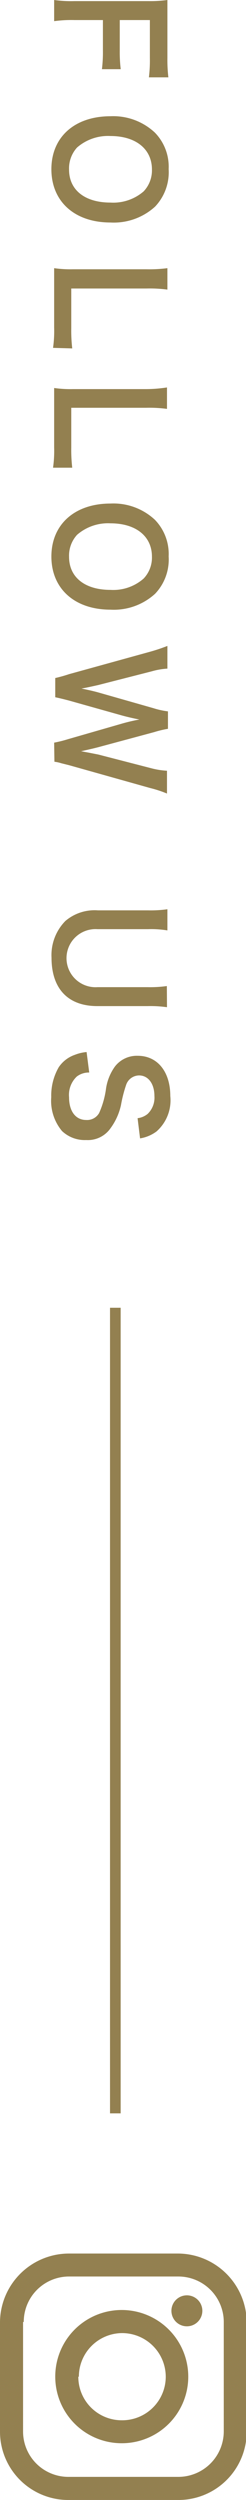 <svg xmlns="http://www.w3.org/2000/svg" viewBox="0 0 17.81 180.67"><defs><style>.cls-1{fill:#938050;}.cls-2{fill:none;stroke:#938050;stroke-width:0.77px;}</style></defs><g id="レイヤー_2" data-name="レイヤー 2"><g id="レイヤー_1-2" data-name="レイヤー 1"><path class="cls-1" d="M5.4,1.45a9.1,9.1,0,0,0-1.48.08V0A8.84,8.84,0,0,0,5.37.08h5.42A9.05,9.05,0,0,0,12.12,0c0,.42,0,.68,0,1.3V4.18a10.78,10.78,0,0,0,.07,1.41H10.78a10.1,10.1,0,0,0,.07-1.41V1.45H8.67v2.2A10.35,10.35,0,0,0,8.74,5H7.38a10.25,10.25,0,0,0,.07-1.39V1.45Z"/><path class="cls-1" d="M11.23,14.93A4.43,4.43,0,0,1,8,16.08c-2.59,0-4.28-1.51-4.28-3.85S5.42,8.4,8,8.4a4.41,4.41,0,0,1,3.21,1.18,3.53,3.53,0,0,1,1,2.64A3.61,3.61,0,0,1,11.23,14.93ZM8,14.64a3.36,3.36,0,0,0,2.4-.81A2.21,2.21,0,0,0,11,12.25c0-1.48-1.17-2.42-3-2.42a3.41,3.41,0,0,0-2.42.83A2.24,2.24,0,0,0,5,12.26C5,13.72,6.13,14.64,8,14.64Z"/><path class="cls-1" d="M3.84,25.14a8.67,8.67,0,0,0,.08-1.46v-3c0-.57,0-.93,0-1.3a8.33,8.33,0,0,0,1.35.08h5.33a10.26,10.26,0,0,0,1.52-.08v1.55a9.61,9.61,0,0,0-1.51-.08H5.16v2.87a11.13,11.13,0,0,0,.07,1.46Z"/><path class="cls-1" d="M3.84,33.8a8.67,8.67,0,0,0,.08-1.46v-3c0-.57,0-.93,0-1.3a8.33,8.33,0,0,0,1.35.08h5.33A10.26,10.26,0,0,0,12.09,28v1.55a9.61,9.61,0,0,0-1.51-.08H5.16v2.87a11.13,11.13,0,0,0,.07,1.46Z"/><path class="cls-1" d="M11.23,42.91A4.43,4.43,0,0,1,8,44.06c-2.59,0-4.28-1.51-4.28-3.84S5.42,36.39,8,36.39a4.4,4.4,0,0,1,3.21,1.17,3.55,3.55,0,0,1,1,2.65A3.59,3.59,0,0,1,11.23,42.91ZM8,42.63a3.32,3.32,0,0,0,2.4-.82A2.2,2.2,0,0,0,11,40.23c0-1.48-1.17-2.41-3-2.41a3.41,3.41,0,0,0-2.42.83A2.23,2.23,0,0,0,5,40.24C5,41.71,6.13,42.63,8,42.63Z"/><path class="cls-1" d="M3.92,53.67a8.84,8.84,0,0,0,1-.25l3.82-1.1A12.79,12.79,0,0,1,10.09,52c-.59-.12-1-.22-1.32-.31L5,50.63c-.46-.12-.79-.2-1-.24V49a10.29,10.29,0,0,0,1-.28l5.9-1.63a12.86,12.86,0,0,0,1.22-.41v1.64a5.16,5.16,0,0,0-1.11.19l-3.91,1c-.32.07-.84.19-1.2.25.63.13.92.2,1.21.28l4,1.14a5.8,5.8,0,0,0,1.05.23v1.26a7.63,7.63,0,0,0-1,.24L7.11,54c-.27.07-.47.12-1.24.29l.59.11.66.13,3.87,1a5.59,5.59,0,0,0,1.1.17v1.65a8.28,8.28,0,0,0-1.22-.4L5,55.3l-.56-.14a2.72,2.72,0,0,0-.5-.11Z"/><path class="cls-1" d="M12.09,72.79a8.54,8.54,0,0,0-1.4-.08H7.05c-2.13,0-3.32-1.26-3.32-3.5a3.52,3.52,0,0,1,1-2.65,3.26,3.26,0,0,1,2.36-.77h3.62a8.68,8.68,0,0,0,1.41-.08v1.53a7.19,7.19,0,0,0-1.41-.09H7.06a2.1,2.1,0,1,0,0,4.19h3.61a8.6,8.6,0,0,0,1.41-.08Z"/><path class="cls-1" d="M6.46,77.51a1.43,1.43,0,0,0-.9.29A1.83,1.83,0,0,0,5,79.3c0,1,.47,1.64,1.24,1.64a1,1,0,0,0,.94-.51,6.4,6.4,0,0,0,.5-1.79,3.66,3.66,0,0,1,.63-1.55,2,2,0,0,1,1.66-.79c1.43,0,2.36,1.15,2.36,2.91a3,3,0,0,1-1,2.56,2.71,2.71,0,0,1-1.19.5l-.18-1.46a1.41,1.41,0,0,0,.73-.31,1.63,1.63,0,0,0,.49-1.29c0-.89-.45-1.49-1.11-1.49a1,1,0,0,0-.94.69,9.75,9.75,0,0,0-.37,1.45A4.43,4.43,0,0,1,8,81.54a2,2,0,0,1-1.76.85,2.4,2.4,0,0,1-1.75-.65,3.4,3.4,0,0,1-.78-2.45,4.1,4.1,0,0,1,.54-2.16,2.32,2.32,0,0,1,1.17-.9,3,3,0,0,1,.85-.2Z"/><path class="cls-1" d="M5,180.67A4.94,4.94,0,0,1,0,175.72H0v-7.91a5,5,0,0,1,5-4.95h7.92a5,5,0,0,1,4.94,4.95h0v7.91a4.94,4.94,0,0,1-4.94,4.95H5ZM1.67,167.81v7.91A3.28,3.28,0,0,0,5,179h7.92a3.29,3.29,0,0,0,3.28-3.29h0v-7.91a3.29,3.29,0,0,0-3.28-3.28H5a3.28,3.28,0,0,0-3.28,3.28Z"/><path class="cls-1" d="M4,171.76a4.81,4.81,0,0,1,4.81-4.82h0a4.82,4.82,0,0,1,4.82,4.82h0a4.81,4.81,0,0,1-4.82,4.81h0A4.81,4.81,0,0,1,4,171.76Zm1.67,0a3.14,3.14,0,0,0,3.14,3.15h0A3.15,3.15,0,0,0,12,171.76h0a3.16,3.16,0,0,0-3.15-3.15h0a3.15,3.15,0,0,0-3.14,3.15Z"/><path class="cls-1" d="M14.65,167a1.12,1.12,0,1,1-1.12-1.12A1.12,1.12,0,0,1,14.65,167Z"/><line class="cls-2" x1="8.35" y1="152.73" x2="8.35" y2="94.51"/></g></g></svg>